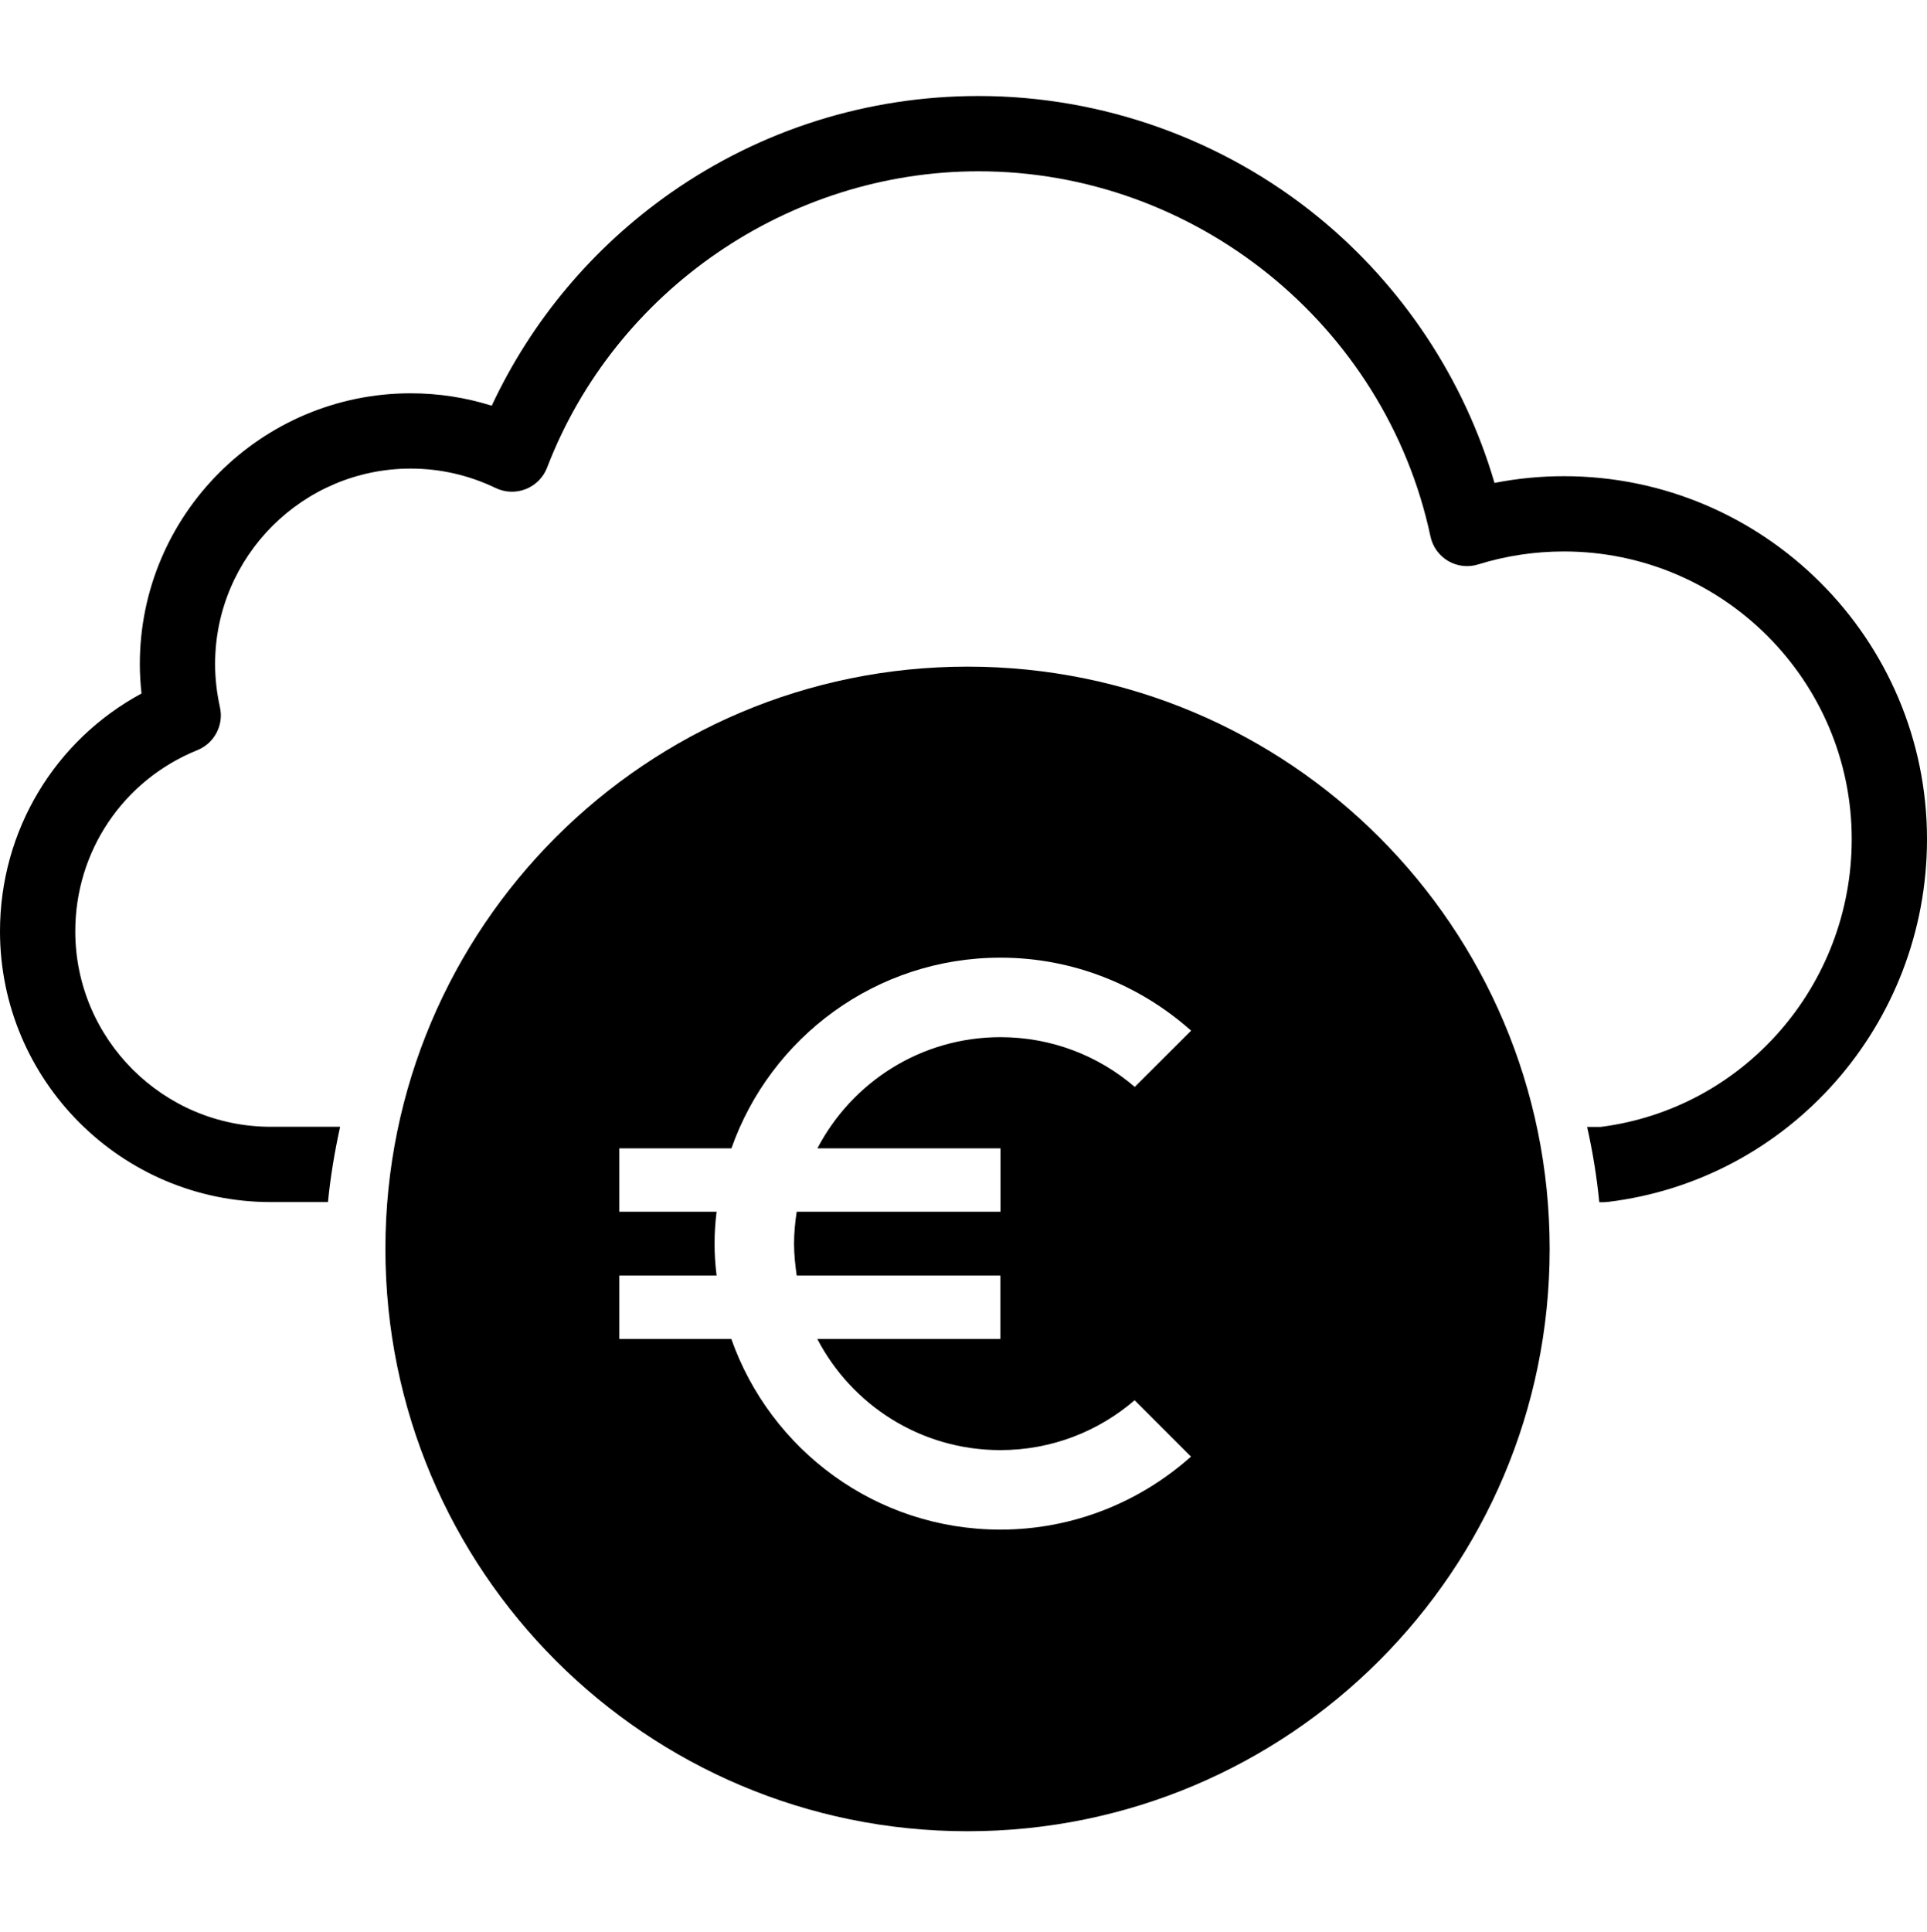<?xml version="1.0" encoding="utf-8"?>
<!-- Generator: Adobe Illustrator 16.0.0, SVG Export Plug-In . SVG Version: 6.00 Build 0)  -->
<!DOCTYPE svg PUBLIC "-//W3C//DTD SVG 1.1//EN" "http://www.w3.org/Graphics/SVG/1.1/DTD/svg11.dtd">
<svg version="1.1" id="arrow-left" xmlns="http://www.w3.org/2000/svg" xmlns:xlink="http://www.w3.org/1999/xlink" x="0px" y="0px"
	 width="16px" height="16.039px" viewBox="0 0 16 16.039" enable-background="new 0 0 16 16.039" xml:space="preserve">
<g>
	<path d="M8.033,5.534c-2.669,0-4.833,2.164-4.833,4.834s2.164,4.834,4.833,4.834c2.67,0,4.834-2.164,4.834-4.834
		S10.703,5.534,8.033,5.534z M8.307,9.533v0.526H6.615c-0.013,0.086-0.022,0.175-0.022,0.265c0,0.091,0.01,0.179,0.022,0.265h1.691
		v0.526h-1.52c0.286,0.549,0.859,0.923,1.52,0.923c0.426,0,0.815-0.156,1.115-0.414l0.468,0.468
		c-0.421,0.375-0.976,0.606-1.583,0.606c-1.032,0-1.909-0.661-2.234-1.583H5.142v-0.526h0.808c-0.011-0.088-0.017-0.174-0.017-0.265
		c0-0.09,0.006-0.177,0.017-0.265H5.142V9.533h0.931C6.397,8.612,7.274,7.95,8.307,7.95c0.607,0,1.162,0.231,1.583,0.606
		L9.422,9.023C9.122,8.765,8.732,8.61,8.307,8.61c-0.661,0-1.233,0.374-1.52,0.923H8.307z"/>
	<path d="M12.985,3.953c-0.194,0-0.388,0.019-0.576,0.056c-0.251-0.859-0.762-1.633-1.46-2.204
		c-0.794-0.649-1.797-1.008-2.824-1.008c-0.92,0-1.803,0.278-2.555,0.803c-0.646,0.453-1.156,1.06-1.487,1.768
		C3.866,3.3,3.642,3.265,3.41,3.265c-1.24,0-2.249,1.009-2.249,2.248c0,0.081,0.005,0.162,0.014,0.244C0.454,6.146,0,6.897,0,7.731
		c0,1.239,1.009,2.248,2.249,2.248h0.474c0.021-0.213,0.056-0.421,0.101-0.625H2.249c-0.896,0-1.624-0.729-1.624-1.623
		c0-0.664,0.397-1.254,1.014-1.504C1.78,6.17,1.86,6.019,1.826,5.87C1.8,5.752,1.786,5.632,1.786,5.513
		c0-0.895,0.729-1.623,1.624-1.623c0.247,0,0.484,0.055,0.705,0.161c0.079,0.038,0.17,0.041,0.251,0.009s0.146-0.097,0.177-0.179
		C5.108,2.41,6.548,1.422,8.125,1.422c1.799,0,3.377,1.274,3.752,3.03c0.018,0.086,0.071,0.16,0.147,0.205
		c0.075,0.044,0.167,0.055,0.251,0.028c0.229-0.071,0.468-0.107,0.71-0.107c1.317,0,2.39,1.071,2.39,2.388
		c0,1.214-0.895,2.237-2.084,2.389h-0.113c0.046,0.204,0.08,0.412,0.101,0.625h0.032c0.012,0,0.024-0.001,0.037-0.002
		C14.859,9.796,16,8.501,16,6.966C16,5.306,14.647,3.953,12.985,3.953z"/>
</g>
</svg>
